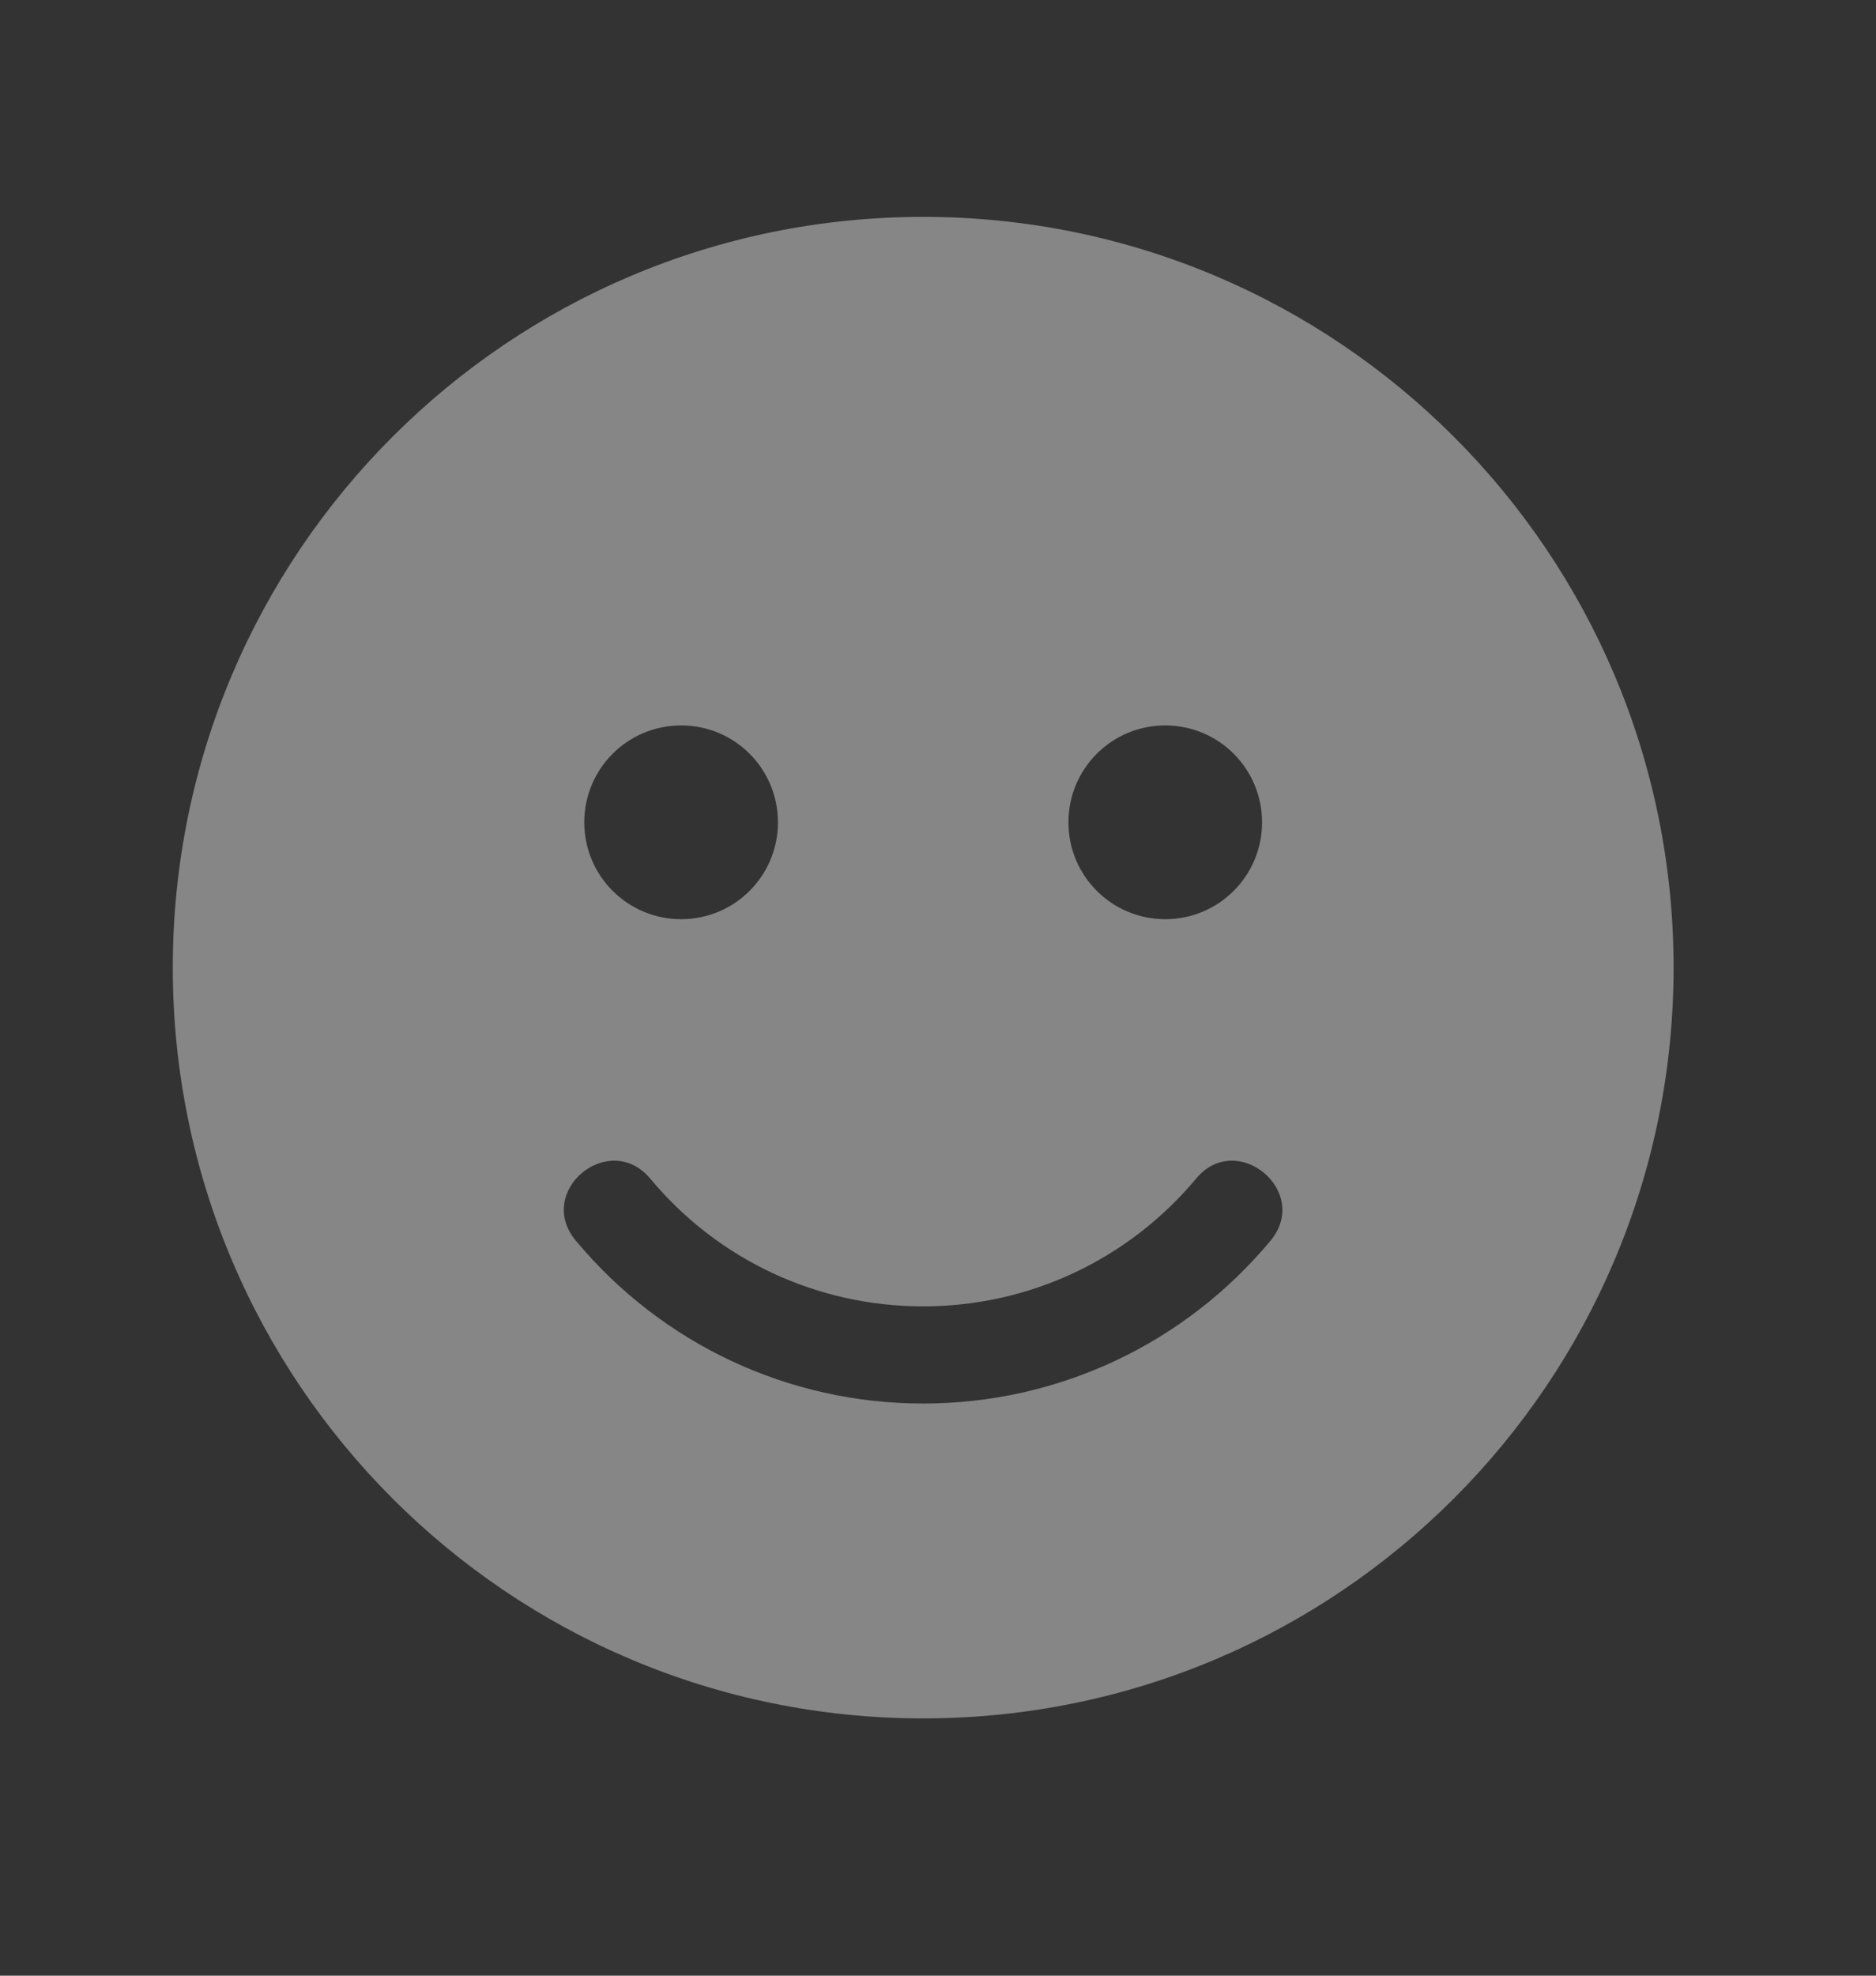<svg width="38" height="40" viewBox="0 0 38 40" fill="none" xmlns="http://www.w3.org/2000/svg">
<rect x="0" y="0" width="38" height="40" fill="#333333" stroke="none"/>
<path d="M18.7 4.391C10.303 4.391 3.5 11.194 3.5 19.591C3.5 27.987 10.303 34.791 18.7 34.791C27.097 34.791 33.9 27.987 33.9 19.591C33.9 11.194 27.097 4.391 18.7 4.391ZM23.603 14.687C24.688 14.687 25.564 15.564 25.564 16.649C25.564 17.733 24.688 18.61 23.603 18.61C22.518 18.61 21.642 17.733 21.642 16.649C21.642 15.564 22.518 14.687 23.603 14.687ZM13.797 14.687C14.882 14.687 15.758 15.564 15.758 16.649C15.758 17.733 14.882 18.61 13.797 18.61C12.712 18.61 11.835 17.733 11.835 16.649C11.835 15.564 12.712 14.687 13.797 14.687ZM25.736 25.119C23.989 27.215 21.427 28.416 18.7 28.416C15.973 28.416 13.411 27.215 11.664 25.119C10.83 24.12 12.338 22.87 13.172 23.863C14.544 25.511 16.555 26.449 18.7 26.449C20.845 26.449 22.855 25.505 24.228 23.863C25.05 22.87 26.564 24.12 25.736 25.119Z" fill="#EEEEEE" fill-opacity="0.44"/>
</svg>
